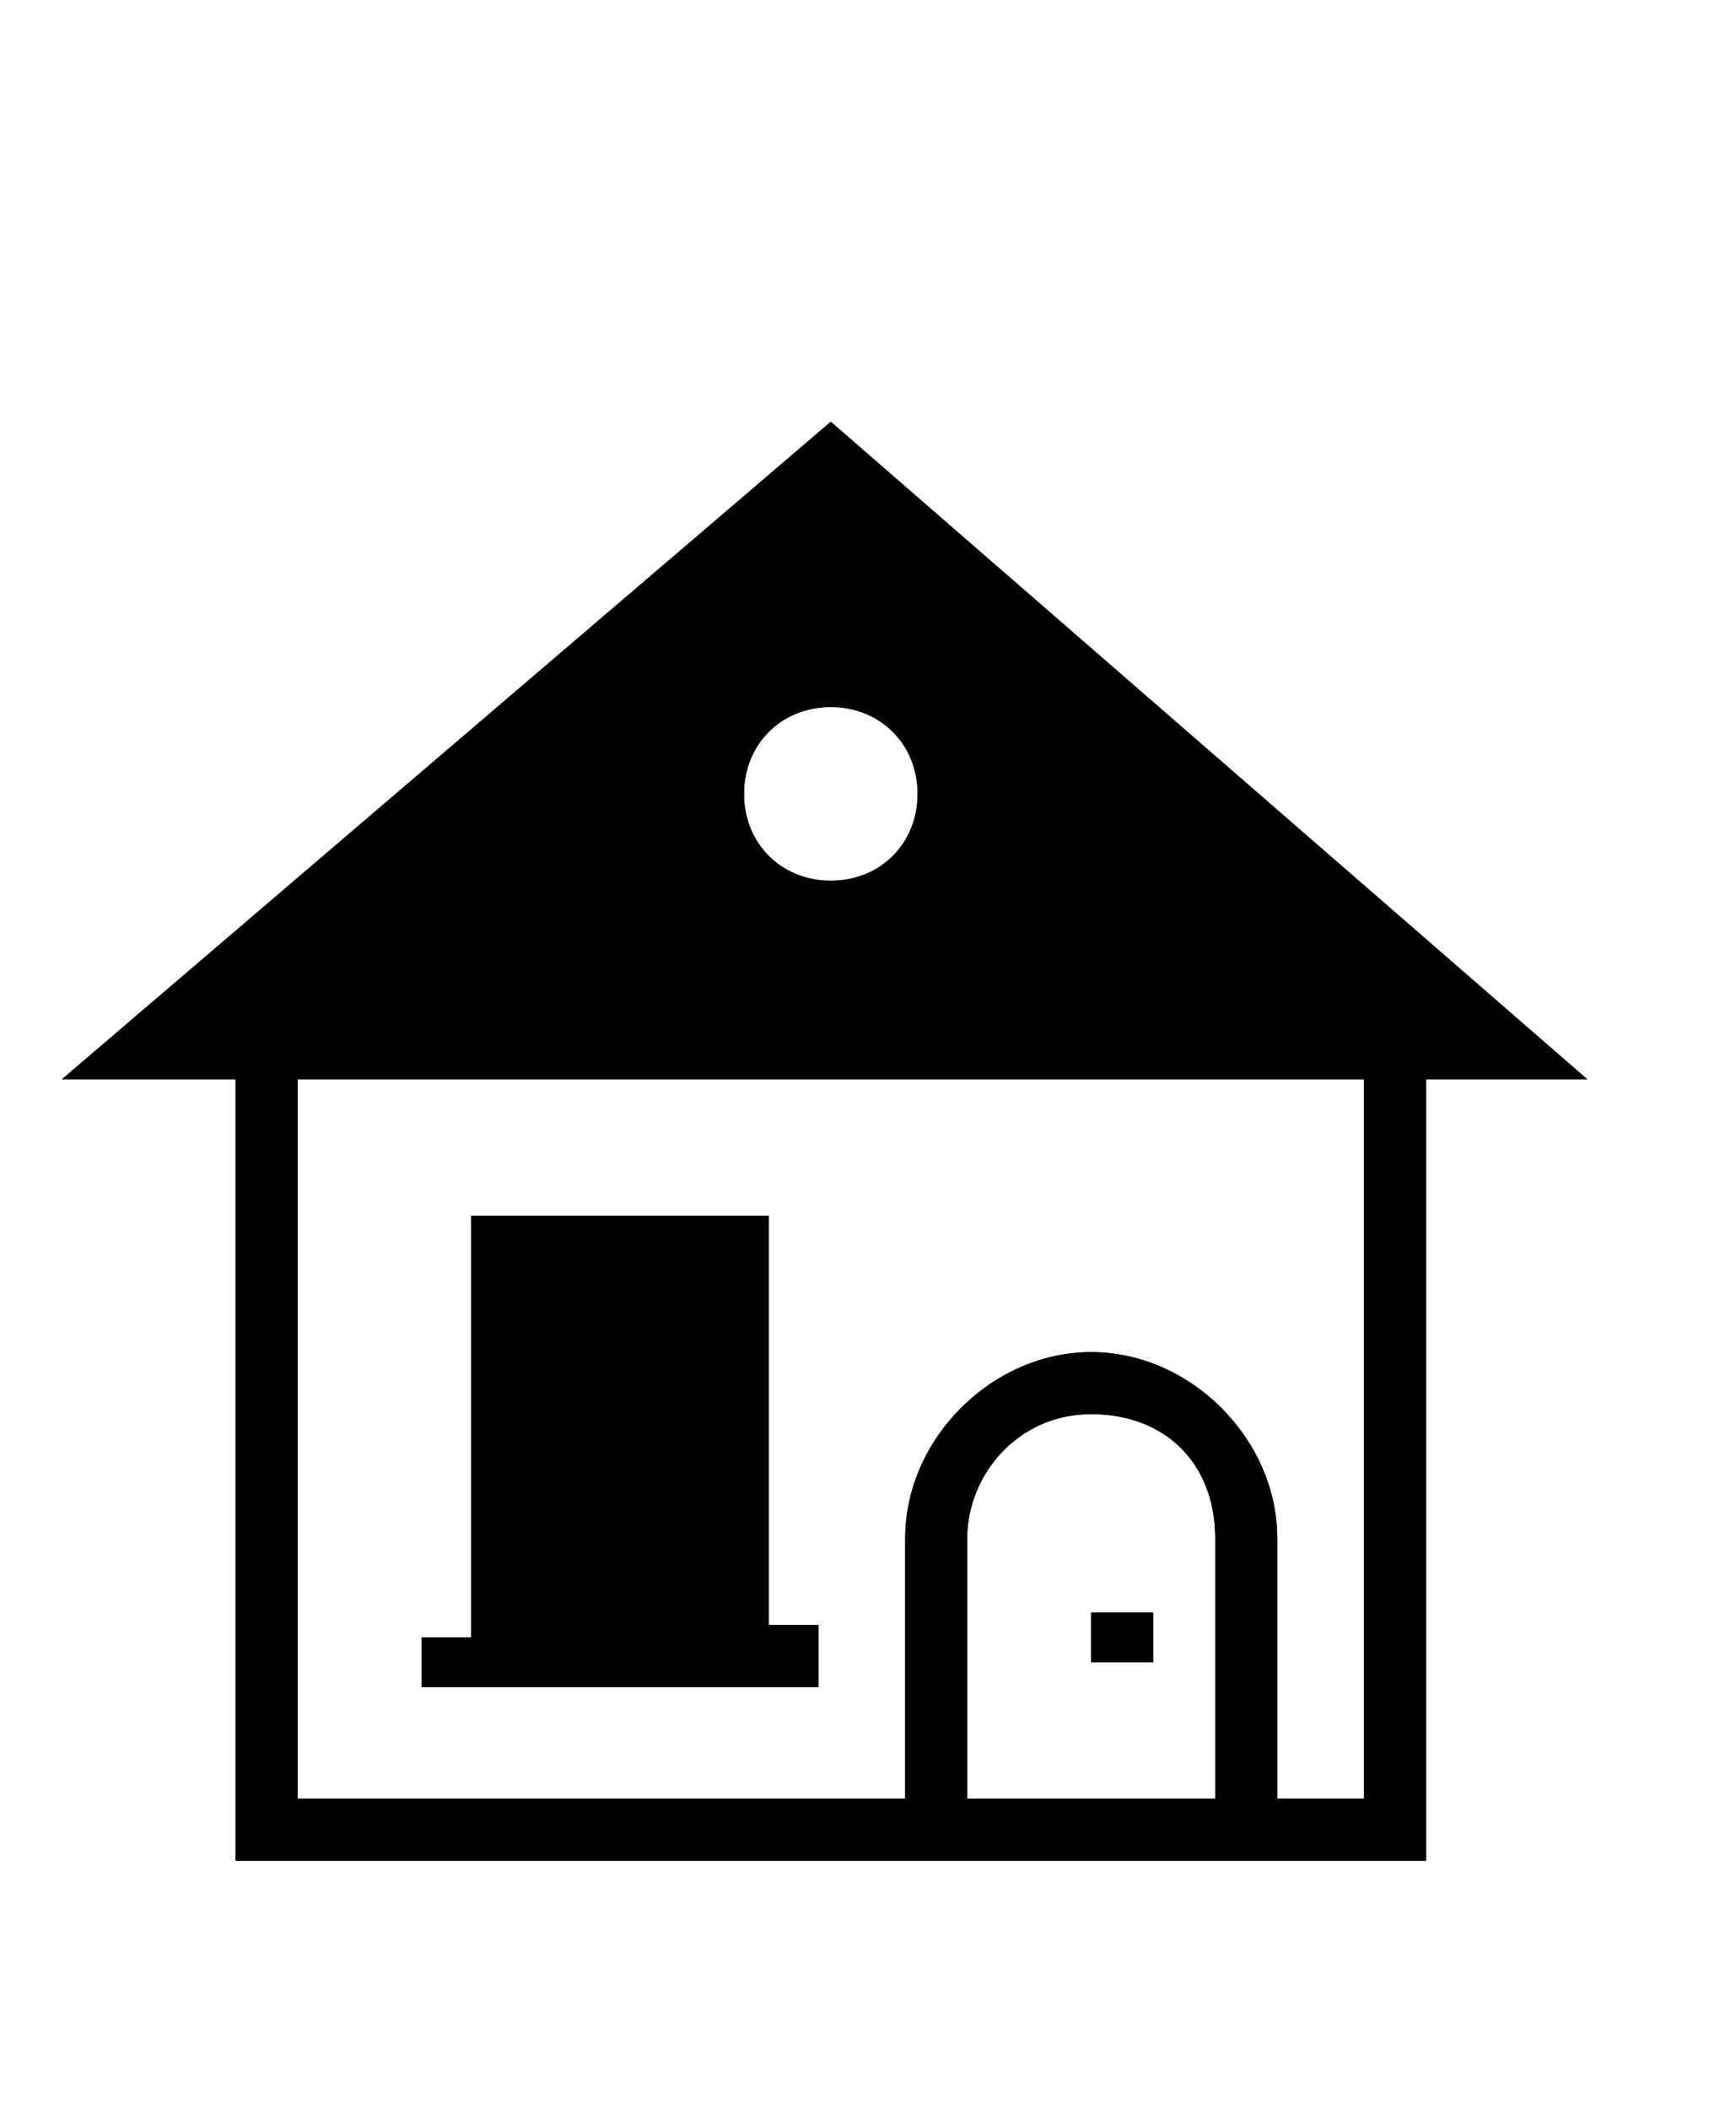 <?xml version="1.0" encoding="utf-8"?>
<!-- Generator: Adobe Illustrator 25.2.3, SVG Export Plug-In . SVG Version: 6.00 Build 0)  -->
<svg version="1.1" id="Layer_1" xmlns="http://www.w3.org/2000/svg" xmlns:xlink="http://www.w3.org/1999/xlink" x="0px" y="0px"
	 width="14px" height="17px" viewBox="0 0 14 17" style="enable-background:new 0 0 14 17;" xml:space="preserve">
<g>
	<path d="M12.8,8.7L6.7,3.4L0.5,8.7h1.4V15h9.6V8.7H12.8L12.8,8.7z M6,6.4c0-0.4,0.3-0.7,0.7-0.7s0.7,0.3,0.7,0.7
		c0,0.4-0.3,0.7-0.7,0.7S6,6.8,6,6.4z M7.8,14.5v-2.1c0-0.5,0.4-1,1-1c0.6,0,1,0.4,1,1v2.1L7.8,14.5L7.8,14.5z M11,14.5h-0.7v-2.1
		c0-0.8-0.7-1.5-1.5-1.5c-0.8,0-1.5,0.7-1.5,1.5v2.1H2.4V8.7H11V14.5z"/>
	<path d="M8.8,13h0.5v0.4H8.8V13z M3.4,13.6h3.2v-0.5H6.2V9.8H3.8v3.4H3.4V13.6z"/>
	<path d="M12.8,8.7L6.7,3.4L0.5,8.7h1.4V15h9.6V8.7H12.8L12.8,8.7z M6,6.4c0-0.4,0.3-0.7,0.7-0.7s0.7,0.3,0.7,0.7
		c0,0.4-0.3,0.7-0.7,0.7S6,6.8,6,6.4z M7.8,14.5v-2.1c0-0.5,0.4-1,1-1c0.6,0,1,0.4,1,1v2.1L7.8,14.5L7.8,14.5z M11,14.5h-0.7v-2.1
		c0-0.8-0.7-1.5-1.5-1.5c-0.8,0-1.5,0.7-1.5,1.5v2.1H2.4V8.7H11V14.5z"/>
	<path d="M8.8,13h0.5v0.4H8.8V13z M3.4,13.6h3.2v-0.5H6.2V9.8H3.8v3.4H3.4V13.6z"/>
</g>
</svg>
